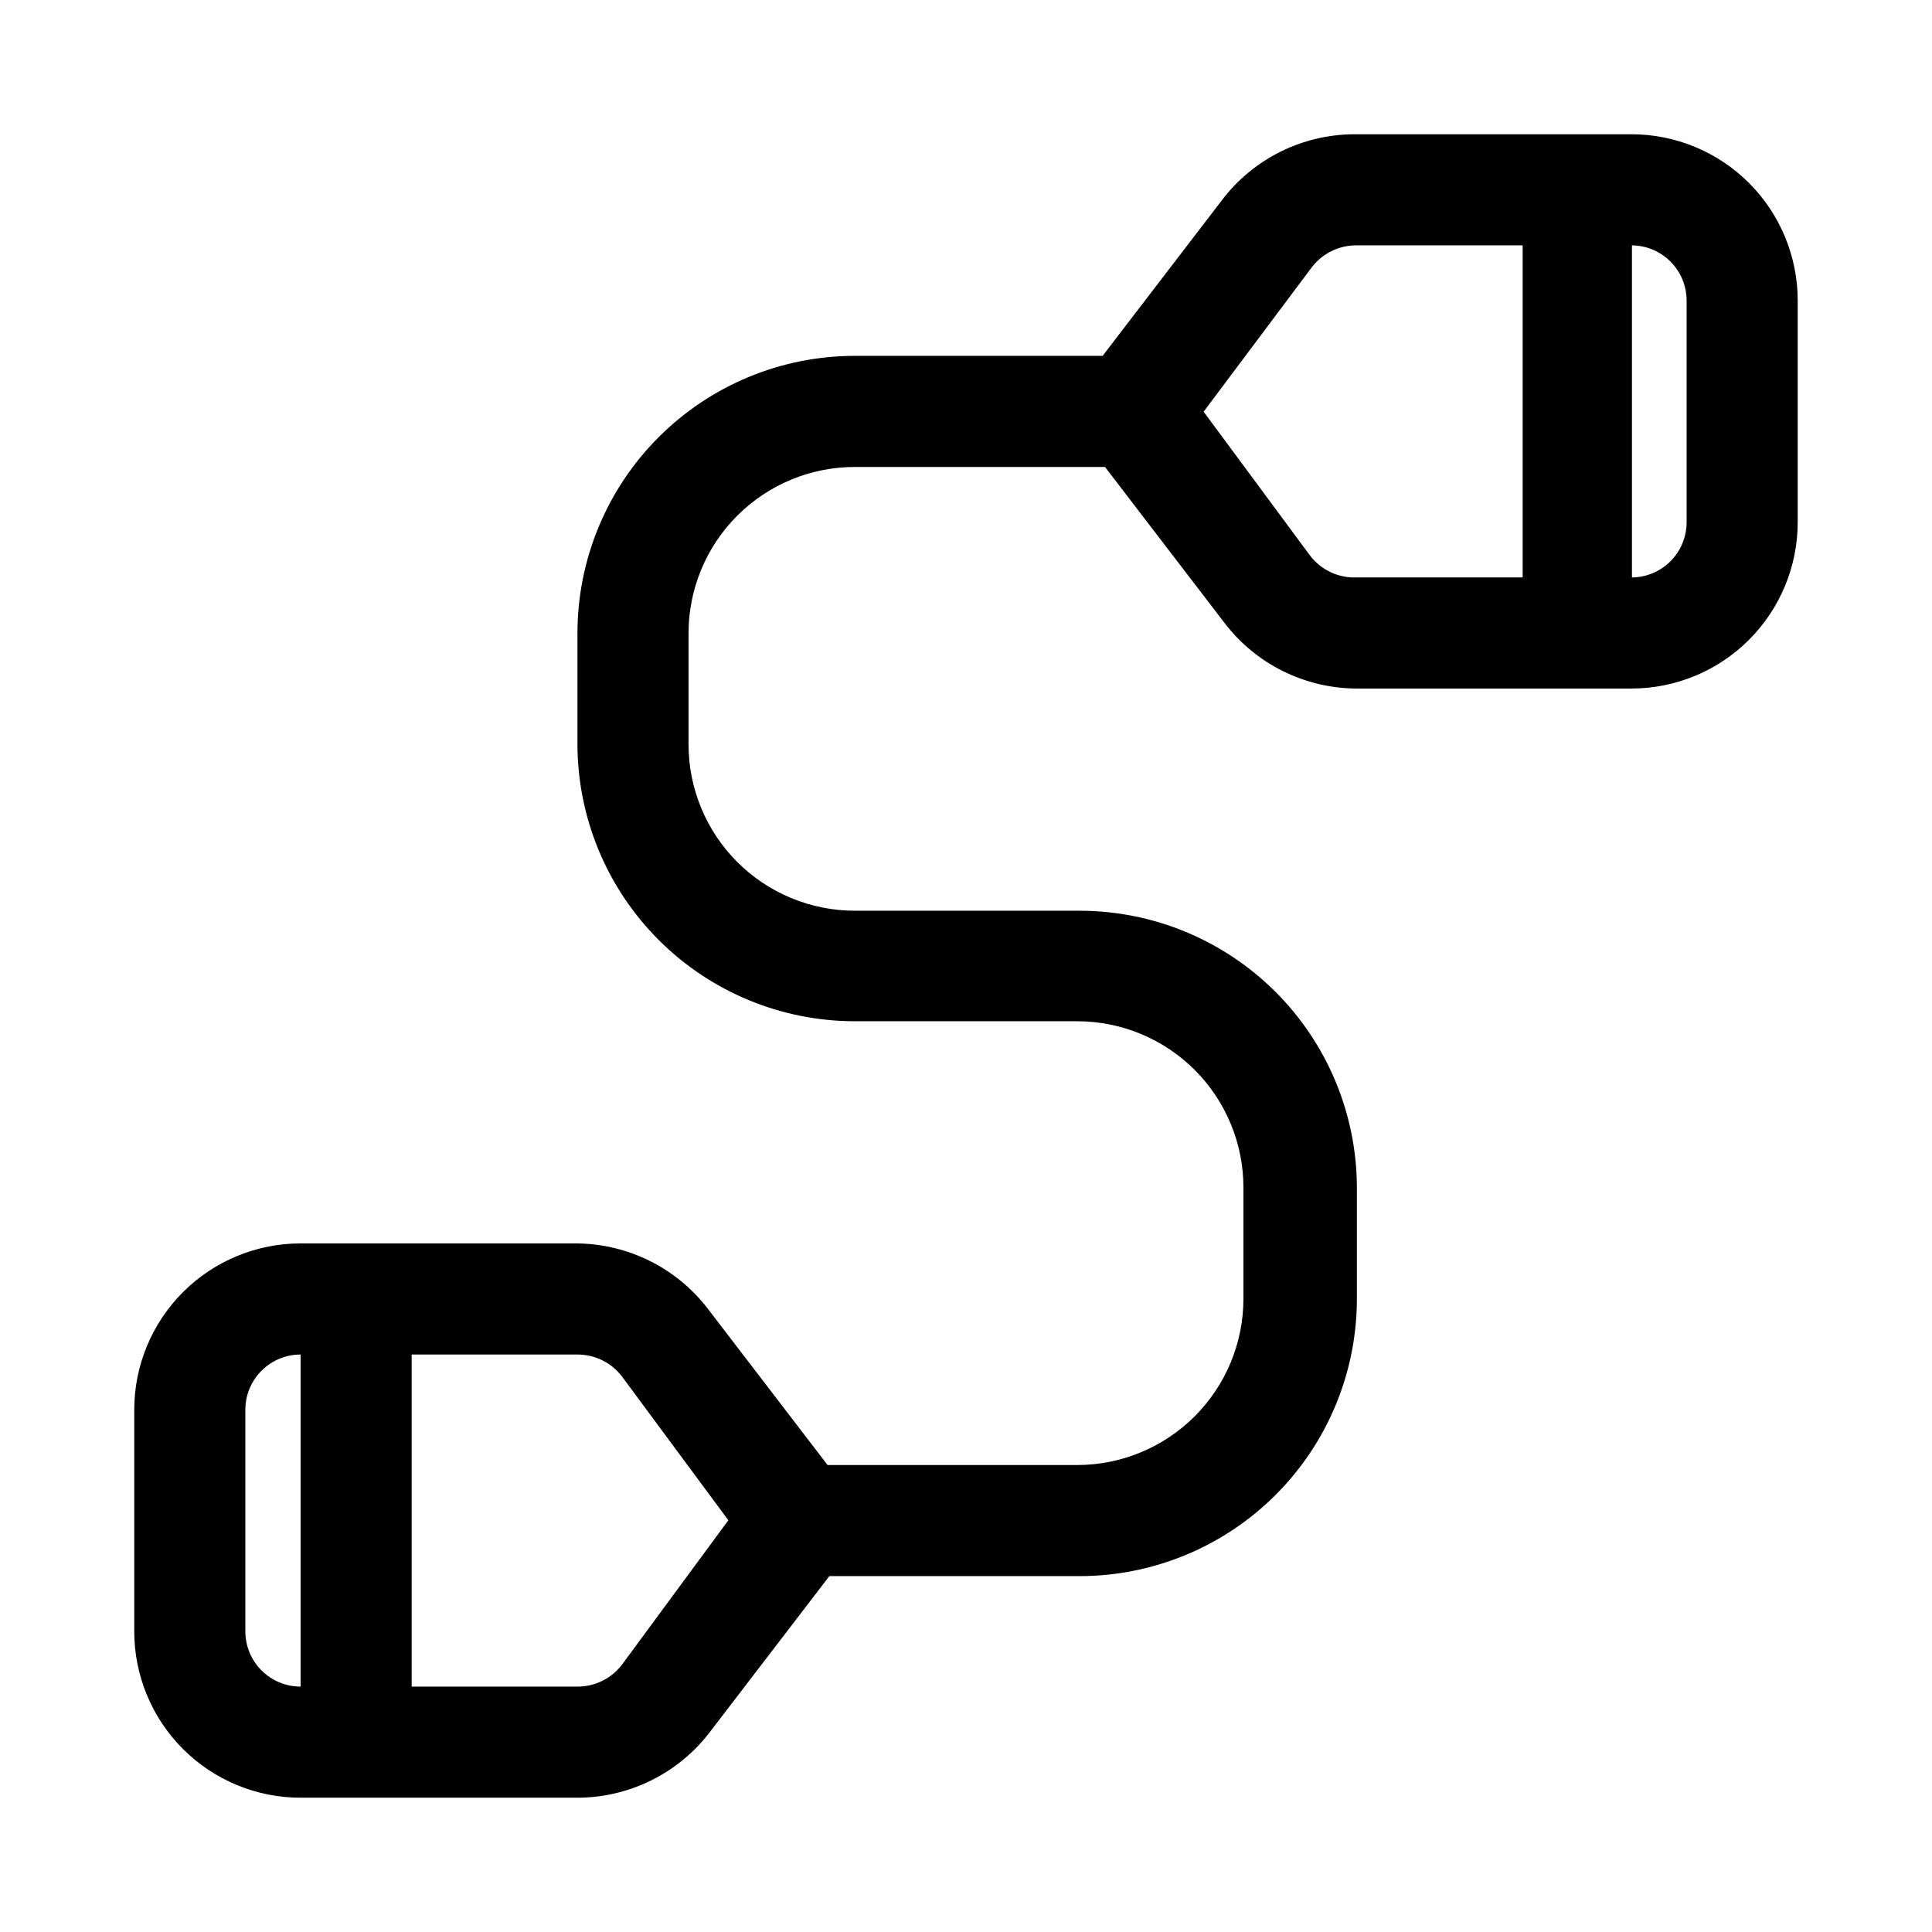 <?xml version="1.0" encoding="UTF-8"?>
<!-- Uploaded to: ICON Repo, www.svgrepo.com, Generator: ICON Repo Mixer Tools -->
<svg fill="#000000" width="800px" height="800px" version="1.1" viewBox="144 144 512 512" xmlns="http://www.w3.org/2000/svg">
 <path d="m576.33 179.58h-73.367c-13.871 0.023-26.926 6.551-35.266 17.633l-31.488 41.094h-65.652c-19.5 0-38.203 7.746-51.992 21.535-13.789 13.785-21.535 32.488-21.535 51.988v29.441c0.043 19.445 7.785 38.082 21.535 51.832s32.387 21.492 51.832 21.535h59.043c11.691 0 22.902 4.644 31.172 12.91 8.266 8.27 12.91 19.48 12.91 31.172v29.441c0 11.691-4.644 22.906-12.91 31.172-8.27 8.27-19.48 12.914-31.172 12.914h-66.125l-31.488-41.094c-8.344-11.082-21.398-17.609-35.27-17.633h-72.895c-11.691 0-22.902 4.644-31.172 12.91-8.266 8.27-12.91 19.48-12.91 31.172v58.727c0 11.691 4.644 22.902 12.91 31.172 8.27 8.266 19.48 12.91 31.172 12.91h73.367c13.871-0.023 26.926-6.551 35.27-17.633l31.488-41.094h66.441l-0.004 0.004c19.445-0.043 38.082-7.785 51.832-21.535s21.496-32.387 21.535-51.832v-29.602c-0.039-19.445-7.785-38.082-21.535-51.832s-32.387-21.492-51.832-21.535h-59.668c-11.691 0-22.906-4.644-31.172-12.91-8.27-8.27-12.914-19.48-12.914-31.172v-29.441c0-11.691 4.644-22.906 12.914-31.172 8.266-8.266 19.48-12.91 31.172-12.91h66.281l31.488 41.094v-0.004c8.34 11.082 21.398 17.609 35.266 17.633h72.738c11.691 0 22.902-4.644 31.172-12.91 8.266-8.27 12.91-19.48 12.91-31.172v-58.727c0-11.691-4.644-22.902-12.91-31.172-8.27-8.266-19.48-12.91-31.172-12.91zm-367.31 396.75v-58.727c0-3.883 1.543-7.606 4.289-10.352s6.469-4.289 10.352-4.289v88.008c-3.883 0-7.606-1.543-10.352-4.289s-4.289-6.469-4.289-10.352zm99.816 8.816c-2.809 3.684-7.176 5.836-11.809 5.824h-43.926v-88.008h43.926c4.633-0.012 9 2.144 11.809 5.824l28.184 38.102zm182.32-293.94-28.18-38.102 28.652-38.258c2.809-3.68 7.176-5.836 11.809-5.824h44.082v88.008h-44.082c-4.797 0.164-9.375-2.008-12.281-5.824zm99.816-8.816c0 3.856-1.52 7.555-4.231 10.297-2.715 2.742-6.398 4.305-10.254 4.344v-88.008c3.856 0.043 7.539 1.602 10.254 4.344 2.711 2.742 4.231 6.441 4.231 10.297z"/>
</svg>